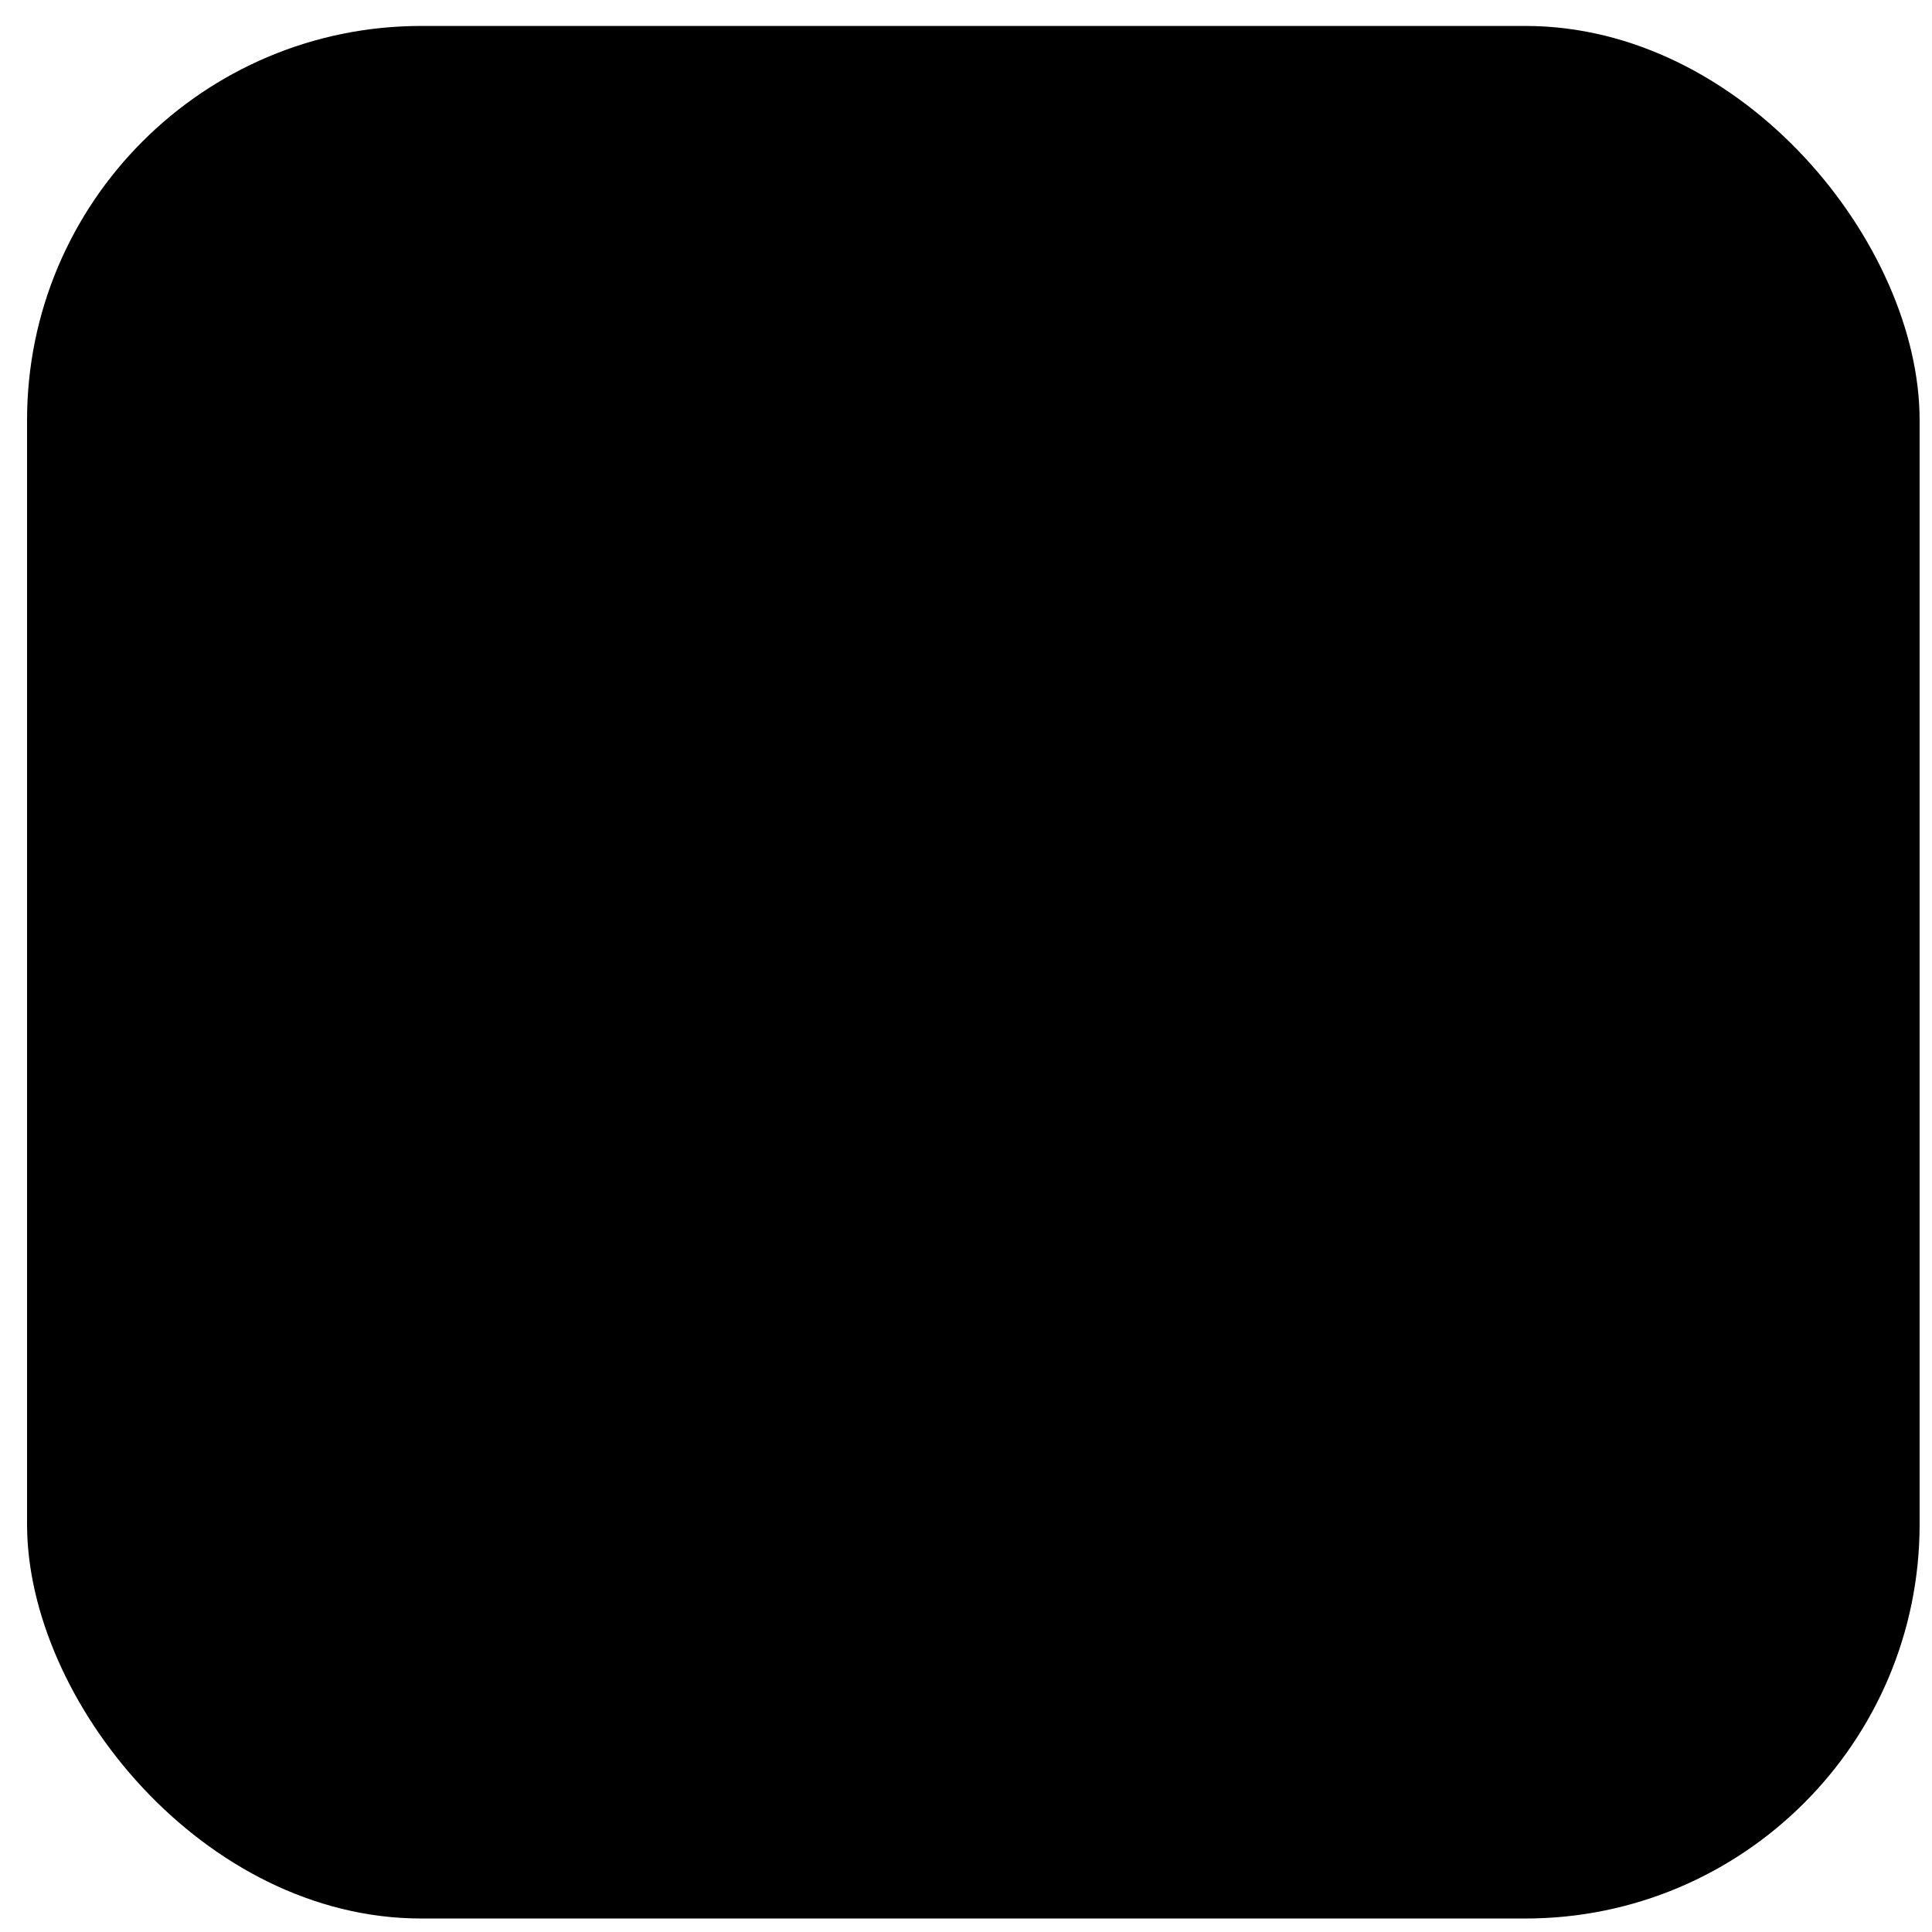 <svg width="49" height="49" viewBox="0 0 49 49" fill="none" xmlns="http://www.w3.org/2000/svg">
<rect x="0.686" y="0.658" width="48" height="48" rx="10" fill="#F9D962" style="fill:#F9D962;fill:color(display-p3 0.977 0.851 0.384);fill-opacity:1;"/>
<path d="M37.325 26.489C36.983 26.225 36.584 26.044 36.16 25.96C35.737 25.876 35.299 25.891 34.882 26.004L34.342 26.129C37.06 23.602 38.435 21.097 38.435 18.658C38.435 15.488 35.887 12.908 32.753 12.908C31.869 12.902 30.996 13.103 30.203 13.493C29.411 13.884 28.72 14.454 28.186 15.158C27.651 14.454 26.96 13.884 26.168 13.493C25.375 13.103 24.502 12.902 23.618 12.908C20.484 12.908 17.936 15.488 17.936 18.658C17.936 20.08 18.389 21.469 19.347 22.953C18.562 23.074 17.837 23.443 17.277 24.007L14.376 26.908H10.685C10.221 26.908 9.776 27.092 9.448 27.42C9.12 27.749 8.936 28.194 8.936 28.658V33.658C8.936 34.122 9.12 34.567 9.448 34.895C9.776 35.224 10.221 35.408 10.685 35.408H23.686C23.747 35.408 23.808 35.4 23.868 35.385L31.868 33.385C31.906 33.375 31.943 33.363 31.979 33.348L36.832 31.283L36.873 31.264C37.302 31.05 37.669 30.73 37.941 30.334C38.212 29.939 38.378 29.481 38.423 29.003C38.469 28.526 38.392 28.045 38.2 27.605C38.007 27.166 37.707 26.783 37.325 26.492V26.489ZM23.618 14.408C24.443 14.397 25.252 14.632 25.942 15.084C26.633 15.535 27.173 16.183 27.493 16.943C27.55 17.08 27.646 17.198 27.769 17.281C27.893 17.364 28.038 17.408 28.187 17.408C28.335 17.408 28.481 17.364 28.604 17.281C28.728 17.198 28.824 17.08 28.881 16.943C29.201 16.183 29.741 15.535 30.431 15.084C31.121 14.632 31.931 14.397 32.755 14.408C35.02 14.408 36.935 16.354 36.935 18.658C36.935 21.188 34.913 24.033 31.085 26.877L29.227 27.304C29.412 26.812 29.476 26.283 29.411 25.761C29.347 25.239 29.157 24.741 28.858 24.309C28.559 23.877 28.16 23.523 27.695 23.279C27.229 23.035 26.711 22.908 26.186 22.908H21.144C19.98 21.367 19.436 20.009 19.436 18.658C19.436 16.354 21.351 14.408 23.618 14.408ZM10.435 33.658V28.658C10.435 28.591 10.462 28.528 10.509 28.481C10.556 28.434 10.619 28.408 10.685 28.408H13.935V33.908H10.685C10.619 33.908 10.556 33.882 10.509 33.835C10.462 33.788 10.435 33.724 10.435 33.658ZM36.221 29.908L31.445 31.942L23.593 33.908H15.435V27.969L18.337 25.067C18.545 24.857 18.793 24.691 19.066 24.578C19.34 24.465 19.632 24.407 19.928 24.408H26.186C26.65 24.408 27.095 24.592 27.423 24.92C27.751 25.249 27.936 25.694 27.936 26.158C27.936 26.622 27.751 27.067 27.423 27.395C27.095 27.724 26.65 27.908 26.186 27.908H22.686C22.487 27.908 22.296 27.987 22.155 28.128C22.015 28.268 21.936 28.459 21.936 28.658C21.936 28.857 22.015 29.047 22.155 29.188C22.296 29.329 22.487 29.408 22.686 29.408H26.686C26.742 29.408 26.798 29.402 26.853 29.389L35.228 27.463L35.258 27.455C35.573 27.369 35.909 27.403 36.201 27.55C36.493 27.696 36.721 27.945 36.84 28.25C36.959 28.554 36.962 28.891 36.848 29.197C36.733 29.503 36.51 29.756 36.221 29.908Z" fill="#242424" style="fill:#242424;fill:color(display-p3 0.141 0.141 0.141);fill-opacity:1;"/>
</svg>

